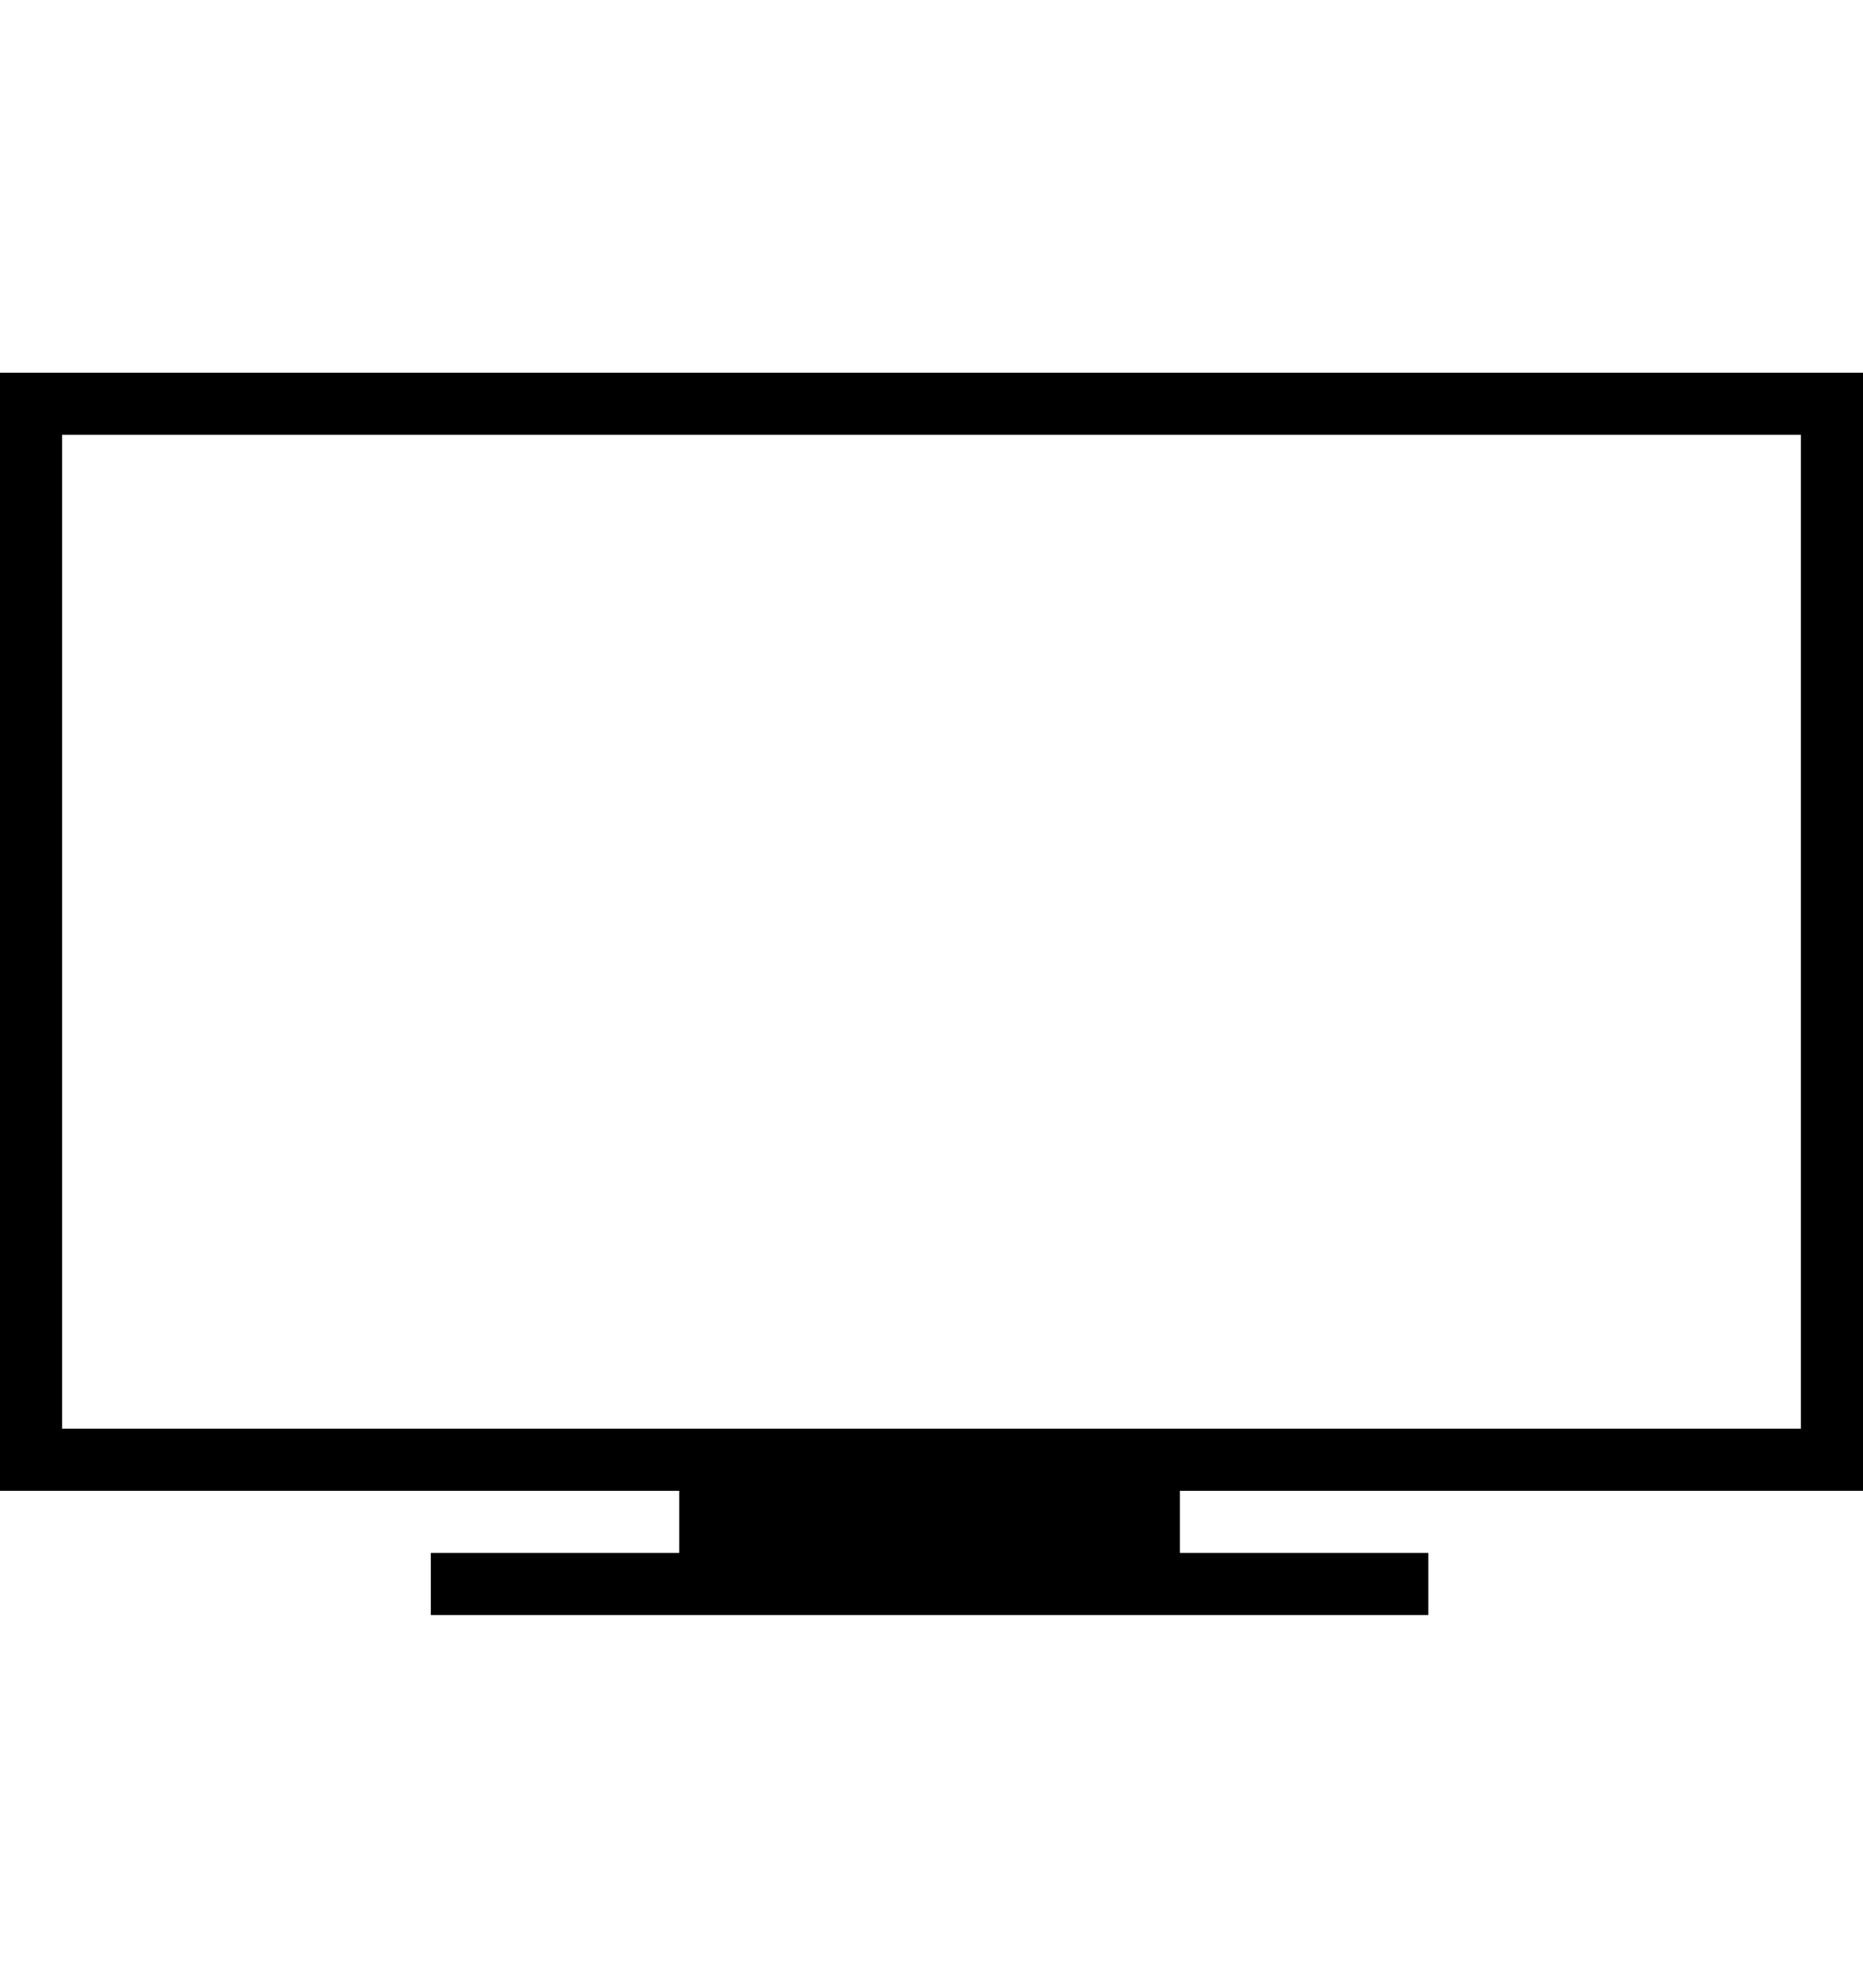 <svg version="1.1" xmlns="http://www.w3.org/2000/svg" xmlns:xlink="http://www.w3.org/1999/xlink" id="ios-monitor-outline" viewBox="0 0 480 512"><path d="M480 384H304v16h64v16H111v-16h64v-16H0V96h480v288zM16 112v256h448V112H16z"/></svg>